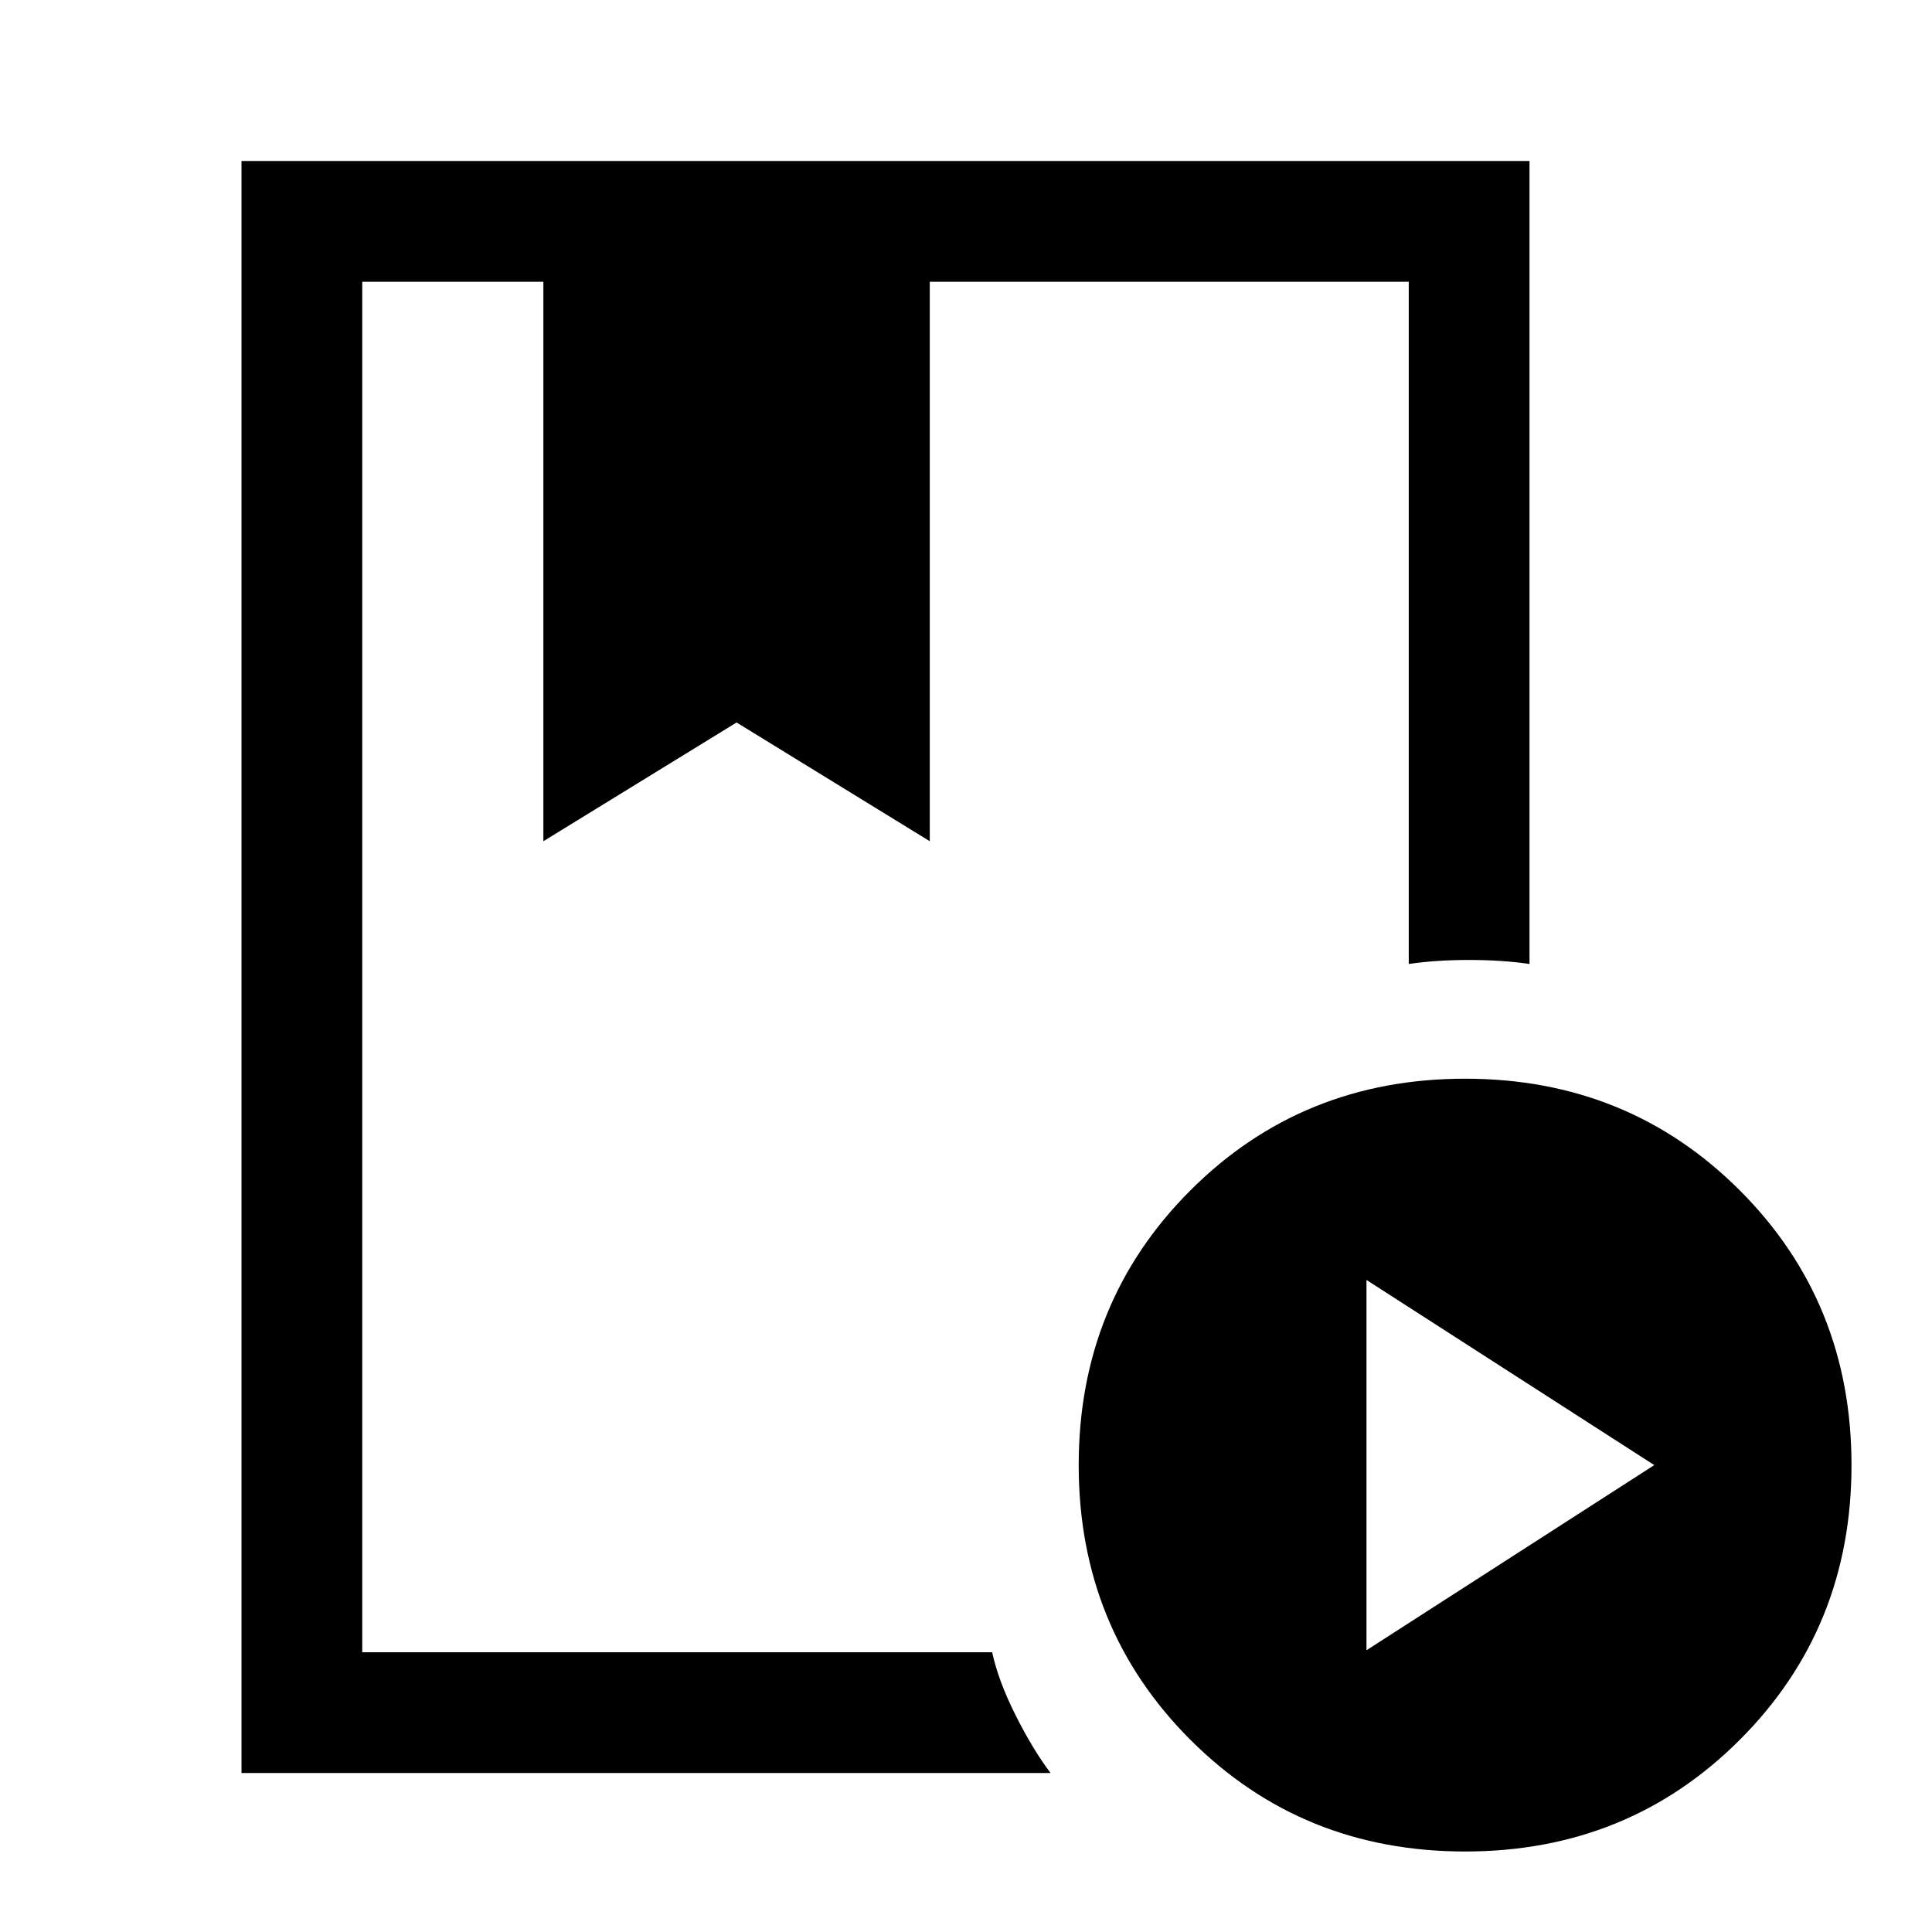 <svg xmlns="http://www.w3.org/2000/svg" width="48" height="48" viewBox="0 -960 960 960"><path d="M120-79v-801h640v399q-13.5-2-30-2t-30 2v-339H462v278l-96-59-96 59v-278h-90v681h313q3 14 11.5 31T522-79H120Zm608 39q-81 0-136.5-55.5T536-232q0-81 55.5-136.5T728-424q81 0 136.5 55.5T920-232q0 81-55.5 136.5T728-40Zm-49-100 143-92-143-92v184ZM270-820h192-192Zm-90 0h520-223 16-313Z"/></svg>
